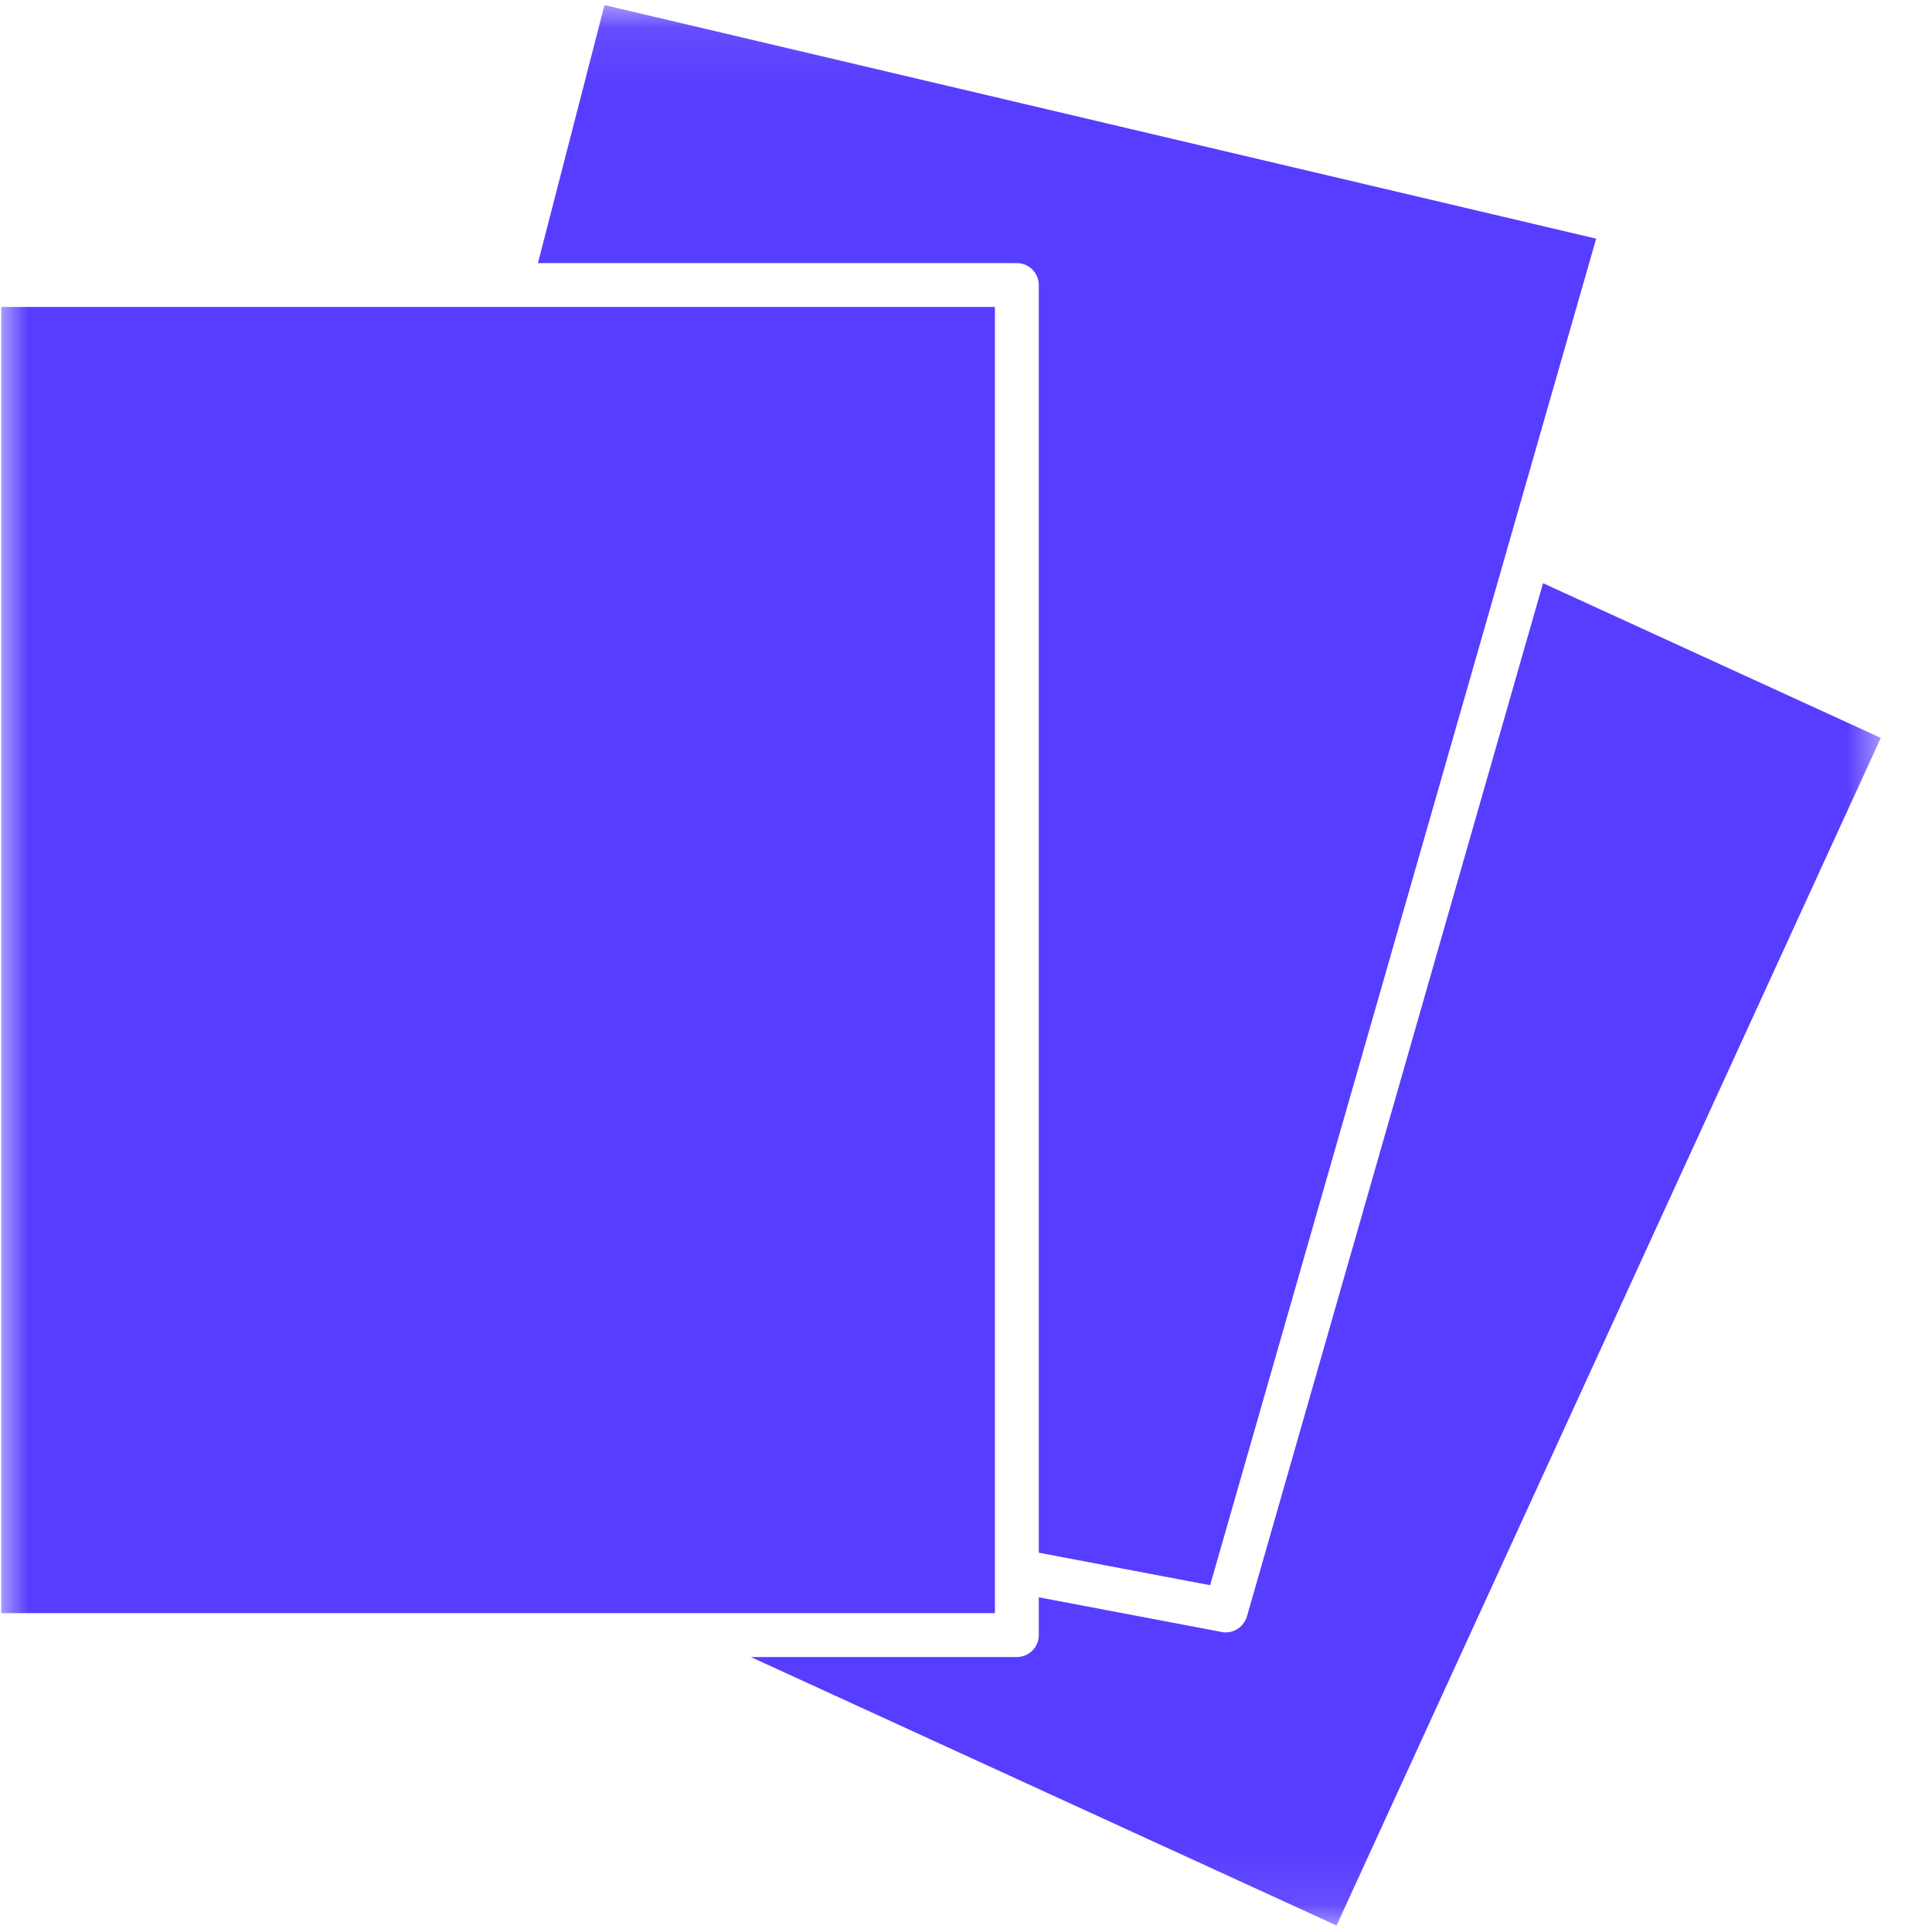 <svg width="34" height="34" viewBox="0 0 34 34" fill="none" xmlns="http://www.w3.org/2000/svg">
<g clip-path="url(#clip0_129_551)">
<mask id="mask0_129_551" style="mask-type:luminance" maskUnits="userSpaceOnUse" x="0" y="0" width="34" height="34">
<path d="M0 0.086H33.234V33.914H0V0.086Z" fill="white"/>
</mask>
<g mask="url(#mask0_129_551)">
<path d="M17.509 5.402H0.021V28.389H17.509V5.402ZM18.281 27.325L21.296 27.897L28.09 4.2L10.638 0.089L9.467 4.63H17.894C18.108 4.63 18.281 4.803 18.281 5.017V27.325ZM13.214 29.161L23.521 33.886L33.099 12.986L27.155 10.263L21.944 28.447C21.883 28.648 21.678 28.767 21.478 28.716L18.281 28.11V28.776C18.281 28.988 18.108 29.161 17.896 29.161H13.214Z" fill="#573DFF"/>
</g>
</g>
<defs>
<clipPath id="clip0_129_551">
<rect width="33.213" height="33.828" fill="white" transform="translate(0 0.086)"/>
</clipPath>
</defs>
</svg>
